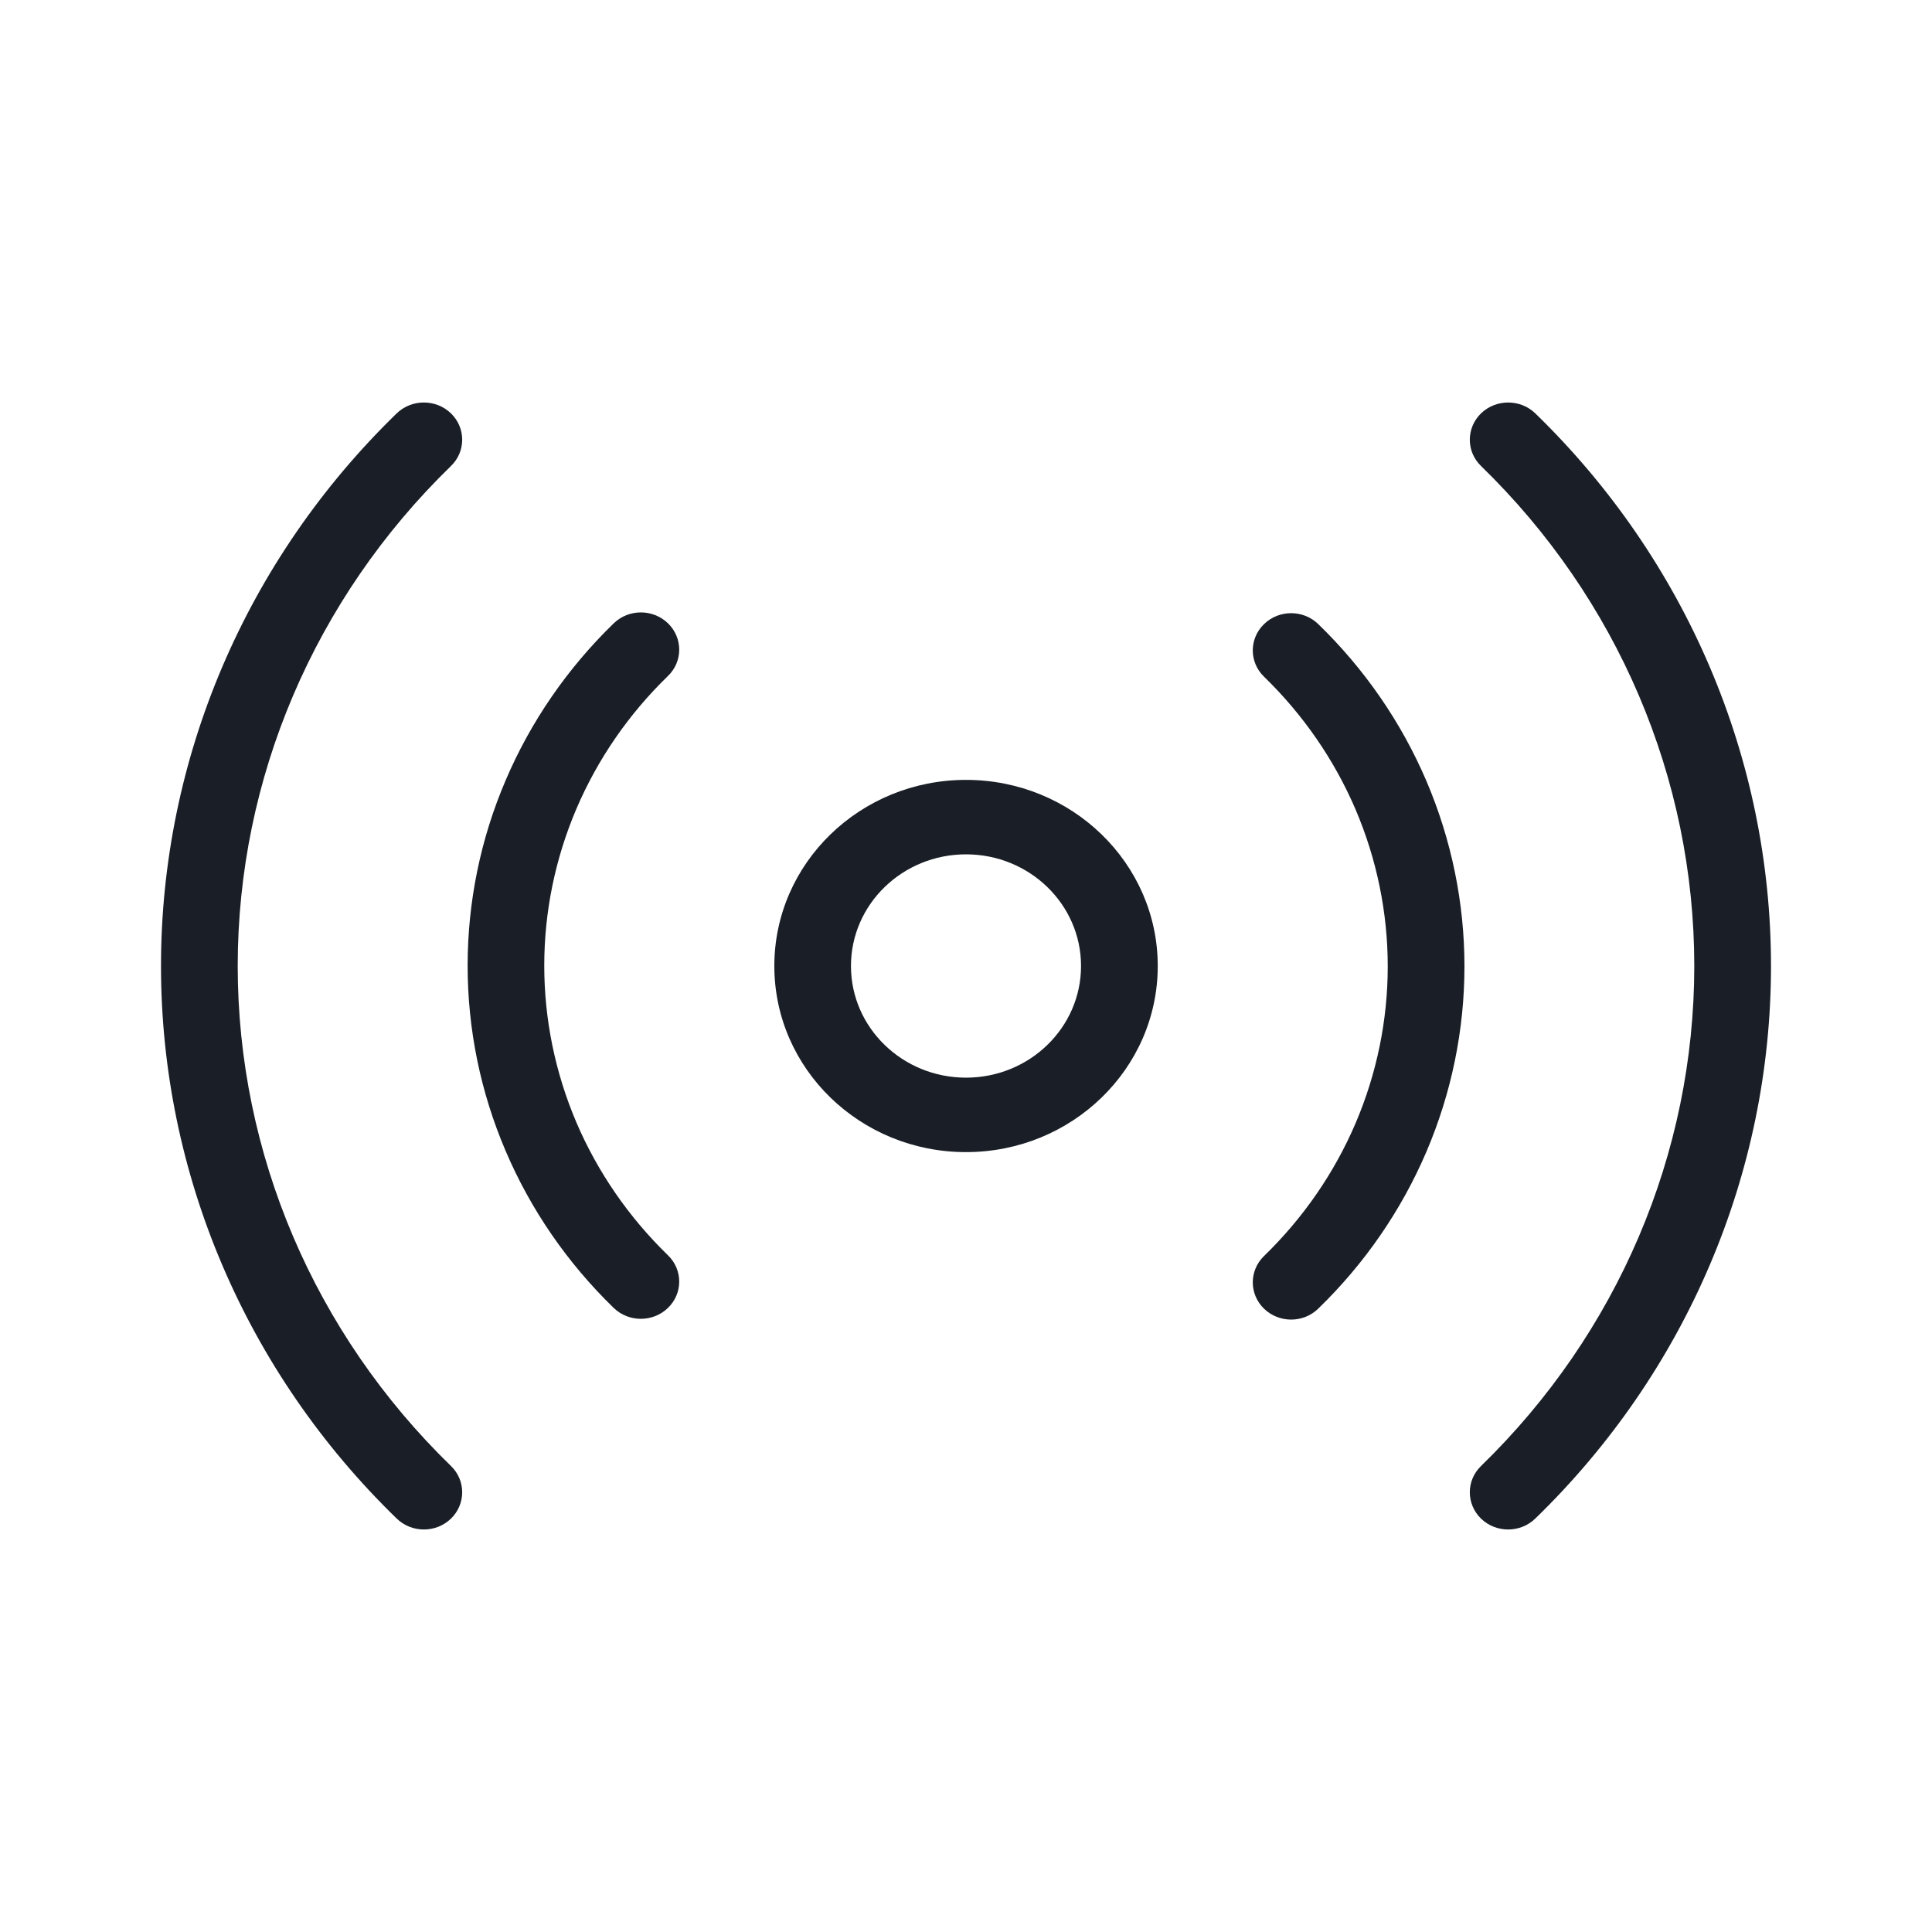 <svg xmlns:xlink="http://www.w3.org/1999/xlink" xmlns="http://www.w3.org/2000/svg" fill="none" viewBox="0 0 24 24" height="24" width="24">
<g id="Icon / Signal">
<g id="Icon Color">
<path fill="#1A1F27" d="M5.602 5.789C5.788 5.609 5.788 5.316 5.602 5.135C5.416 4.955 5.114 4.955 4.928 5.135C3.053 6.956 2 9.425 2 12C2 14.575 3.053 17.044 4.928 18.864C5.114 19.045 5.416 19.045 5.602 18.865C5.788 18.684 5.788 18.391 5.602 18.211C3.906 16.563 2.953 14.329 2.953 12C2.953 9.671 3.906 7.437 5.602 5.789Z"/>
<path fill="#1A1F27" d="M19.072 5.135C18.886 4.955 18.584 4.955 18.398 5.135C18.212 5.316 18.212 5.609 18.398 5.789C20.094 7.437 21.047 9.671 21.047 12C21.047 14.329 20.094 16.563 18.398 18.211C18.212 18.391 18.212 18.684 18.398 18.865C18.584 19.045 18.886 19.045 19.072 18.864C20.947 17.044 22 14.575 22 12C22 9.425 20.947 6.956 19.072 5.135Z"/>
<path fill="#1A1F27" d="M8.298 8.397C8.484 8.217 8.484 7.924 8.298 7.743C8.112 7.563 7.811 7.562 7.624 7.743C7.049 8.301 6.592 8.964 6.281 9.694C5.969 10.423 5.809 11.206 5.809 11.995C5.809 12.785 5.969 13.567 6.281 14.297C6.592 15.027 7.049 15.69 7.624 16.248C7.811 16.428 8.112 16.428 8.298 16.247C8.484 16.067 8.484 15.774 8.298 15.594C7.811 15.121 7.424 14.56 7.16 13.943C6.897 13.325 6.761 12.664 6.761 11.995C6.761 11.327 6.897 10.665 7.16 10.048C7.424 9.43 7.811 8.869 8.298 8.397Z"/>
<path fill="#1A1F27" d="M16.375 7.752C16.189 7.572 15.888 7.572 15.702 7.753C15.516 7.933 15.516 8.226 15.702 8.406C16.189 8.879 16.576 9.44 16.84 10.057C17.103 10.675 17.239 11.336 17.239 12.005C17.239 12.673 17.103 13.335 16.84 13.952C16.576 14.57 16.189 15.13 15.702 15.603C15.516 15.783 15.516 16.076 15.702 16.257C15.888 16.437 16.189 16.438 16.375 16.257C16.951 15.699 17.408 15.036 17.72 14.306C18.031 13.577 18.192 12.794 18.192 12.005C18.192 11.215 18.031 10.433 17.72 9.703C17.408 8.973 16.951 8.31 16.375 7.752Z"/>
<path fill="#1A1F27" d="M12 9.688C10.685 9.688 9.619 10.723 9.619 12C9.619 13.277 10.685 14.312 12 14.312C13.315 14.312 14.382 13.277 14.382 12C14.382 10.723 13.315 9.688 12 9.688ZM10.571 12C10.571 11.234 11.211 10.613 12 10.613C12.789 10.613 13.429 11.234 13.429 12C13.429 12.766 12.789 13.387 12 13.387C11.211 13.387 10.571 12.766 10.571 12Z"/>
</g>
</g>
</svg>